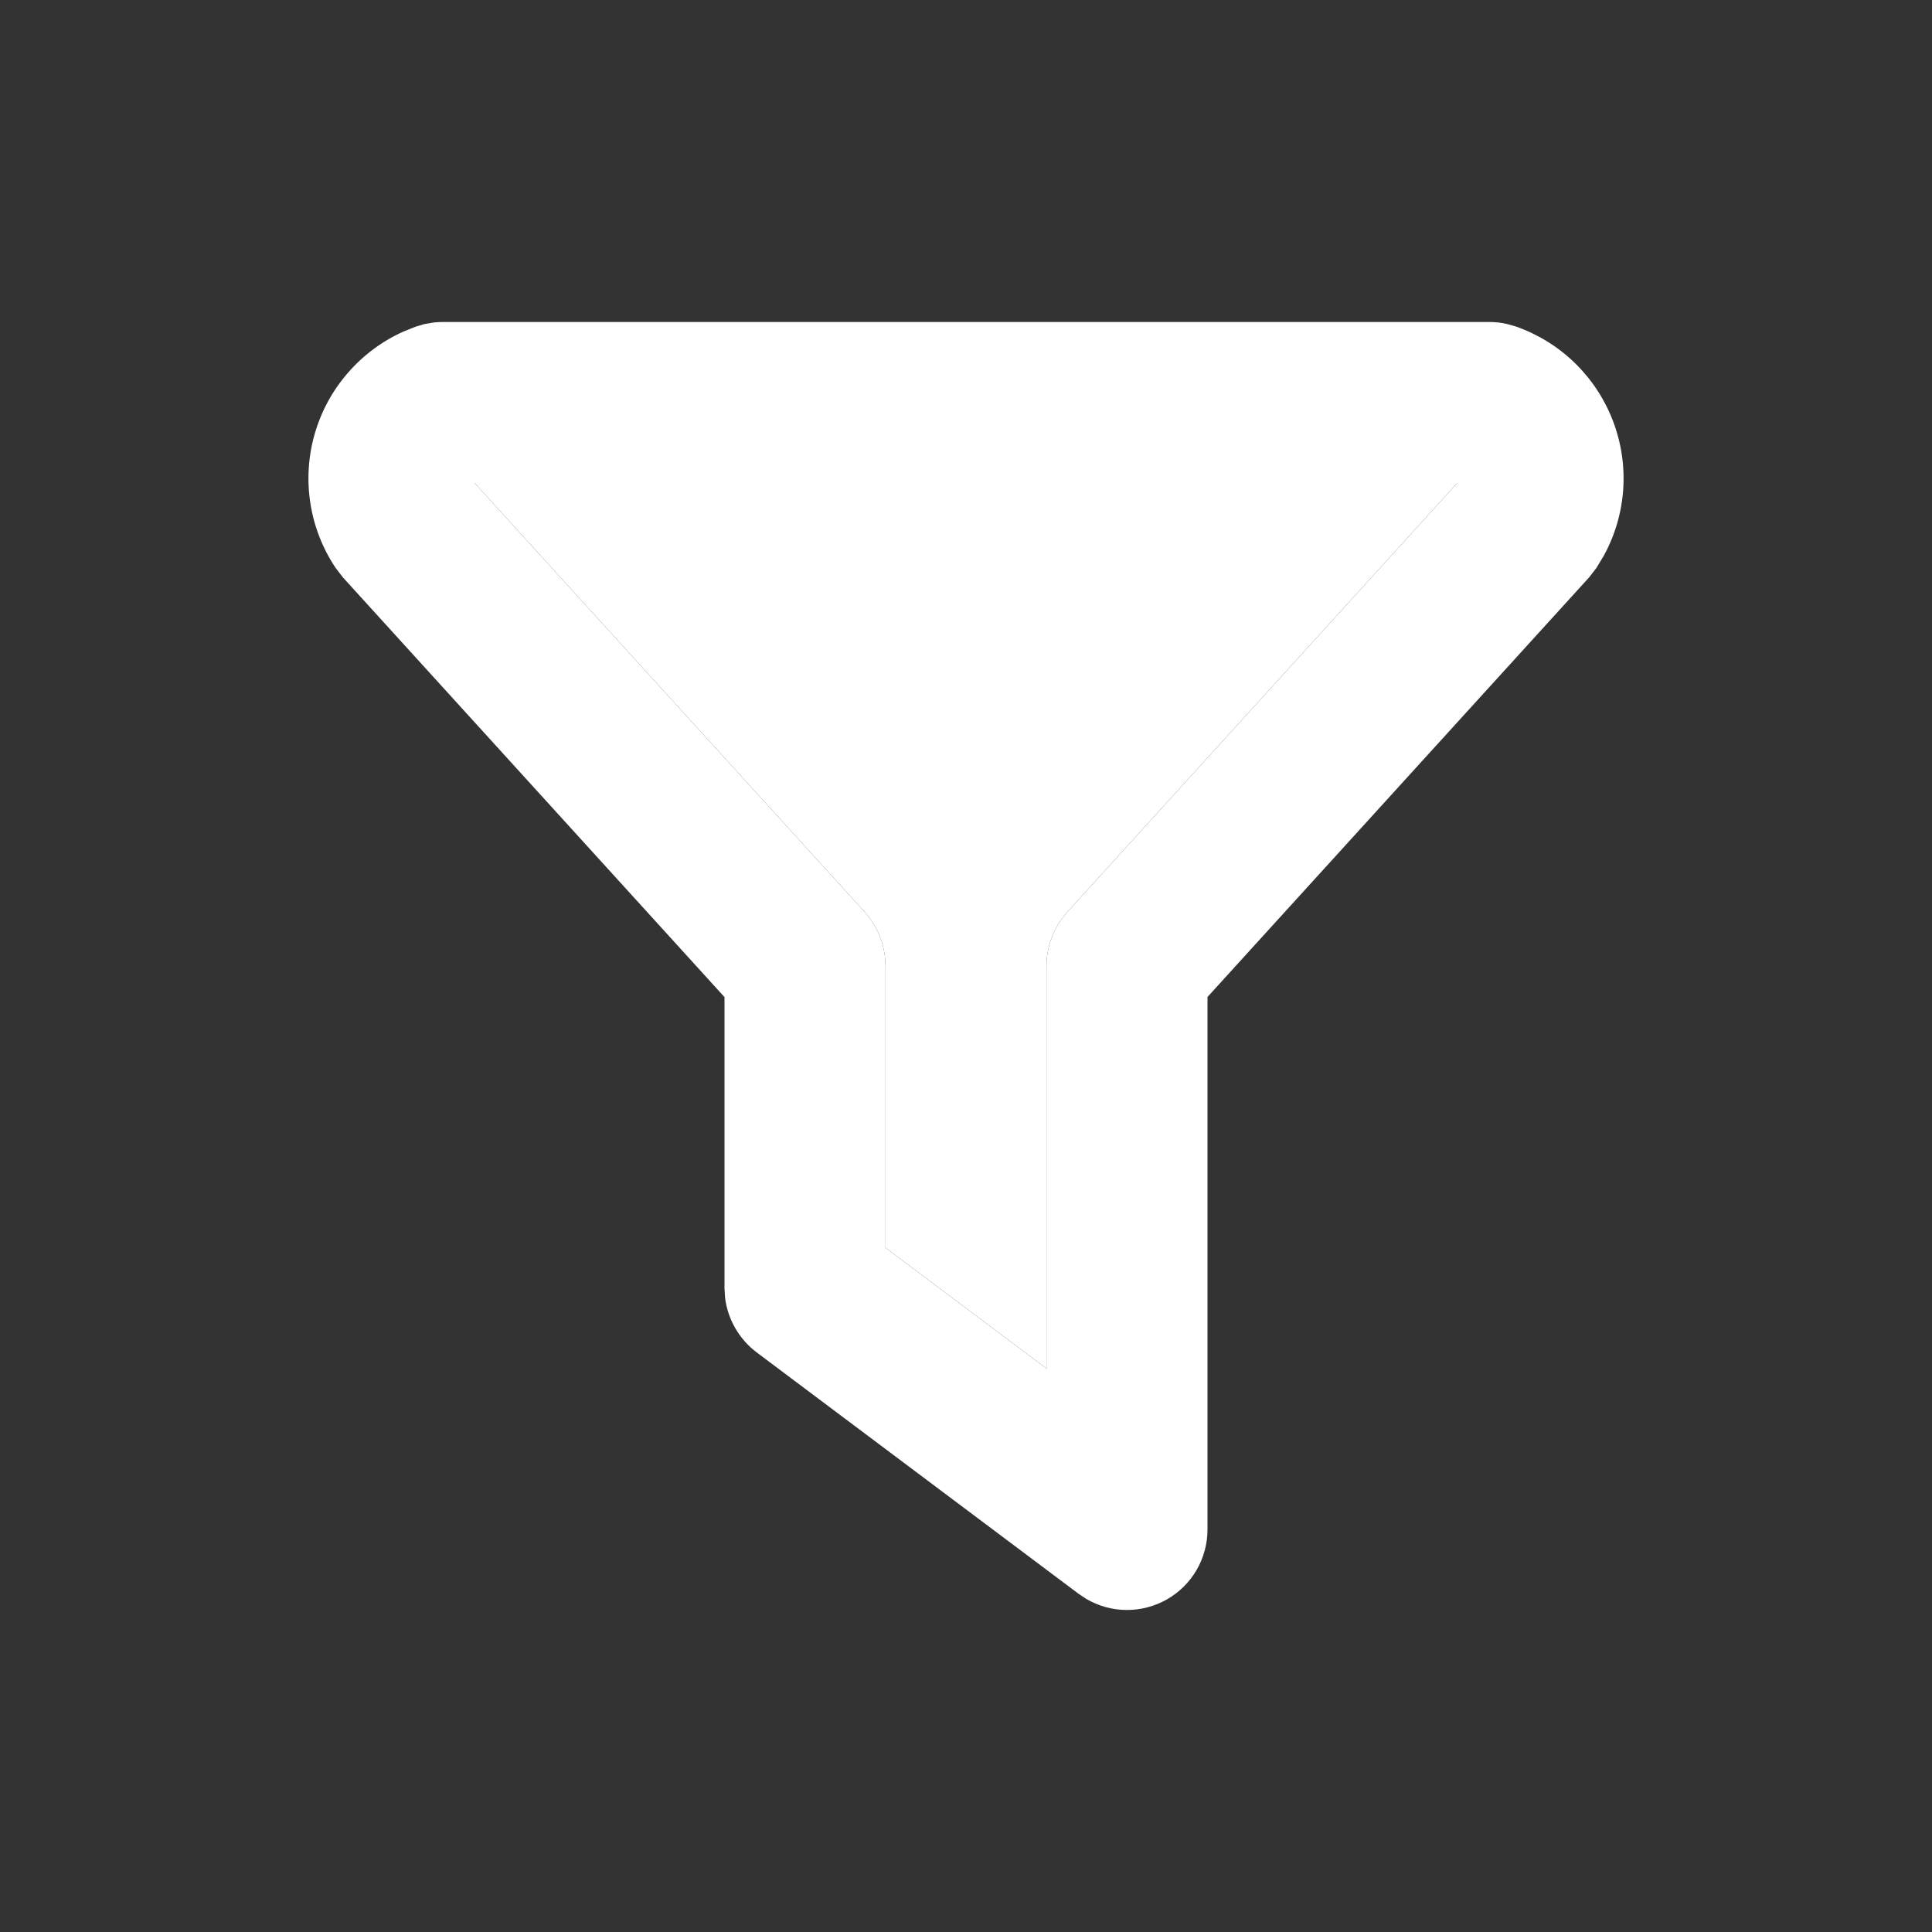 <svg width="32" height="32" viewBox="0 0 32 32" fill="none" xmlns="http://www.w3.org/2000/svg">
<rect x="0" y="0" width="32" height="32" fill="#333333" stroke="none"/>
<path d="M7.343 5.333H24.667C24.767 5.333 24.866 5.344 24.964 5.367L25.108 5.408C25.472 5.536 25.805 5.741 26.082 6.01C26.359 6.279 26.574 6.605 26.713 6.965C26.852 7.326 26.911 7.712 26.886 8.097C26.861 8.483 26.752 8.858 26.568 9.197L26.441 9.408L26.32 9.564L20 16.513V25.333C20 25.568 19.938 25.799 19.82 26.003C19.702 26.206 19.532 26.374 19.328 26.491C19.124 26.607 18.892 26.668 18.657 26.666C18.422 26.665 18.192 26.601 17.989 26.481L17.867 26.4L12.533 22.4C12.389 22.292 12.268 22.155 12.178 21.998C12.088 21.842 12.03 21.669 12.009 21.489L12 21.333V16.515L5.68 9.564L5.56 9.408C5.344 9.086 5.201 8.72 5.141 8.337C5.081 7.953 5.105 7.561 5.212 7.188C5.319 6.815 5.506 6.47 5.761 6.177C6.015 5.884 6.33 5.649 6.684 5.491L6.884 5.411L7.028 5.368L7.187 5.341C7.238 5.336 7.291 5.333 7.343 5.333ZM24.137 8H7.861L14.32 15.103C14.505 15.306 14.622 15.563 14.656 15.836L14.667 16V20.667L17.333 22.667V16C17.334 15.725 17.419 15.457 17.577 15.232L17.68 15.103L24.137 8Z" fill="white"/>
<path d="M24.137 8H7.861L14.32 15.103C14.505 15.306 14.622 15.563 14.656 15.836L14.667 16V20.667L17.333 22.667V16C17.334 15.725 17.419 15.457 17.577 15.232L17.68 15.103L24.137 8Z" fill="white"/>
</svg>
